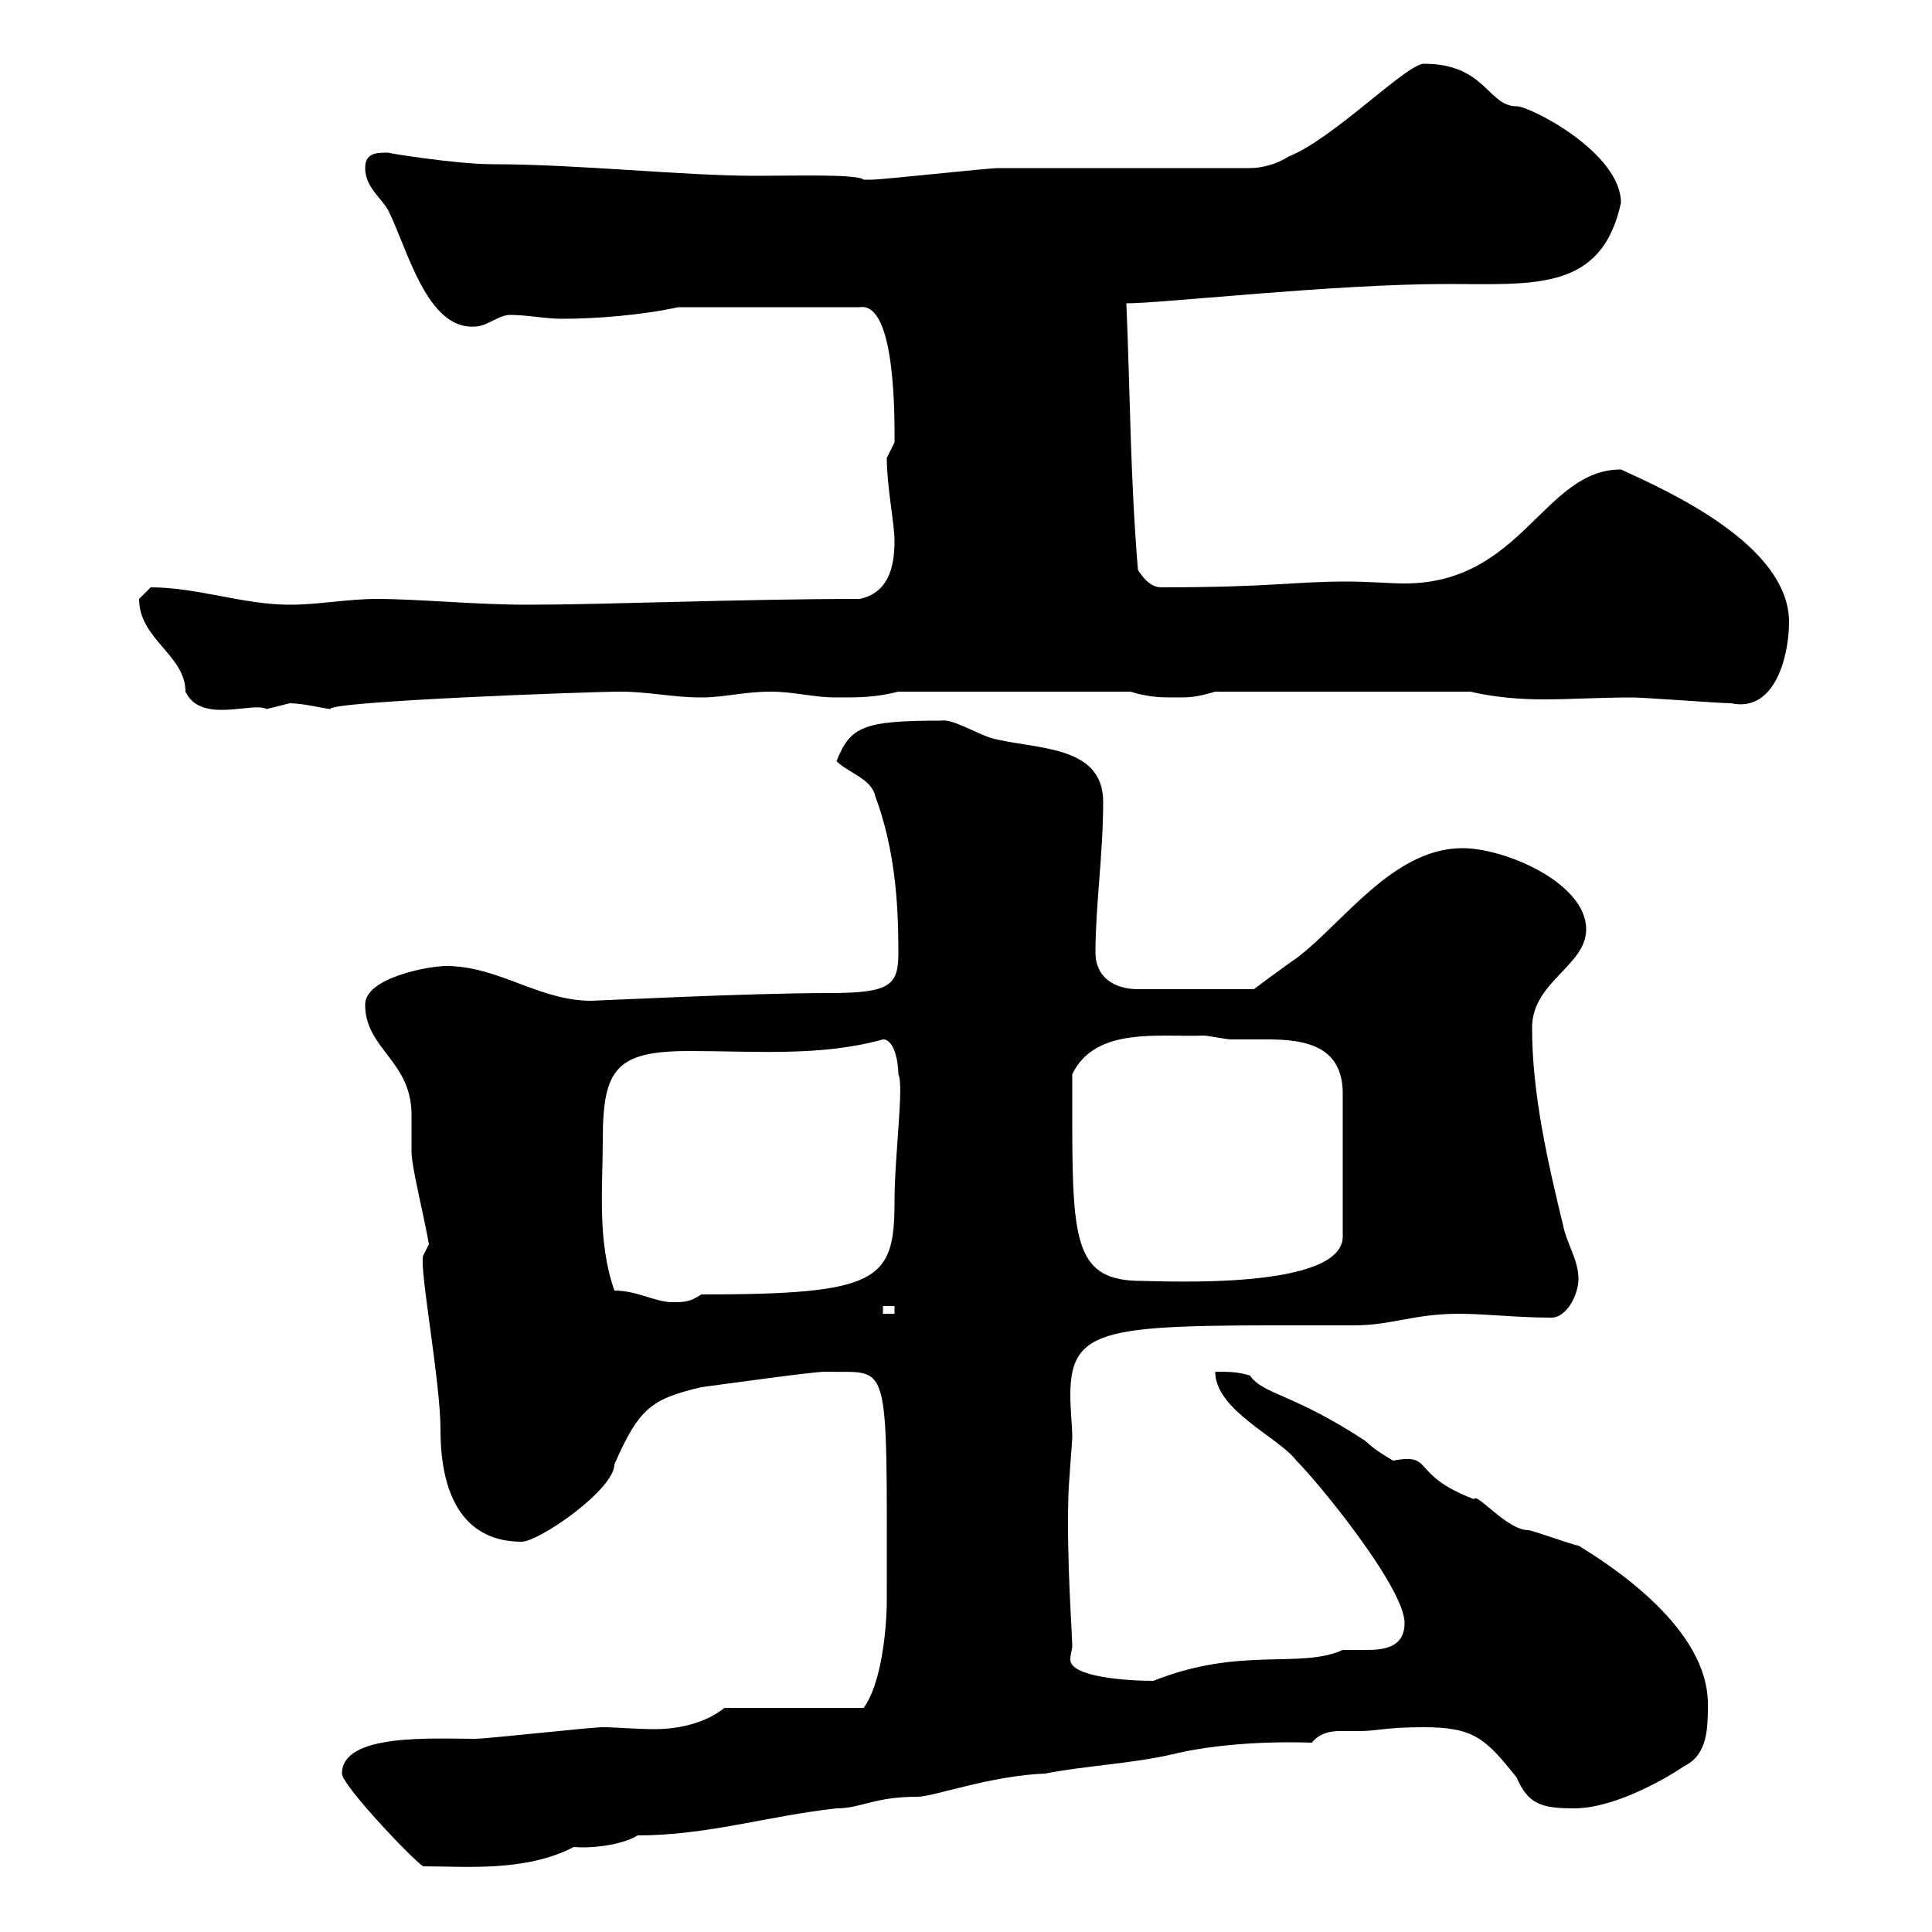 <svg xmlns="http://www.w3.org/2000/svg" xmlns:xlink="http://www.w3.org/1999/xlink" width="300" height="300"><path d="M53.10 275.40C53.10 277.20 63.90 288.60 65.70 289.80C72.30 289.80 81.60 290.70 89.10 286.80C92.70 287.10 97.20 286.20 99 285C109.80 285 119.10 282 129.90 280.80C133.80 280.80 135.60 279 142.50 279C144.90 279 153.90 275.70 162.30 275.40C168.30 274.20 175.50 273.90 182.10 272.40C186.90 271.20 194.70 270.30 203.70 270.60C204.90 269.10 206.70 268.80 207.90 268.80C209.10 268.80 209.70 268.80 210.90 268.80C214.20 268.80 214.80 268.20 221.10 268.20C228.90 268.20 230.70 270 235.50 276C237.30 280.20 239.40 280.80 244.50 280.80C249.90 280.80 257.10 277.20 261.60 274.20C265.20 272.40 265.20 268.20 265.20 264.60C265.20 252.90 250.50 243.30 245.10 240C244.50 240 237.90 237.60 237.30 237.60C234 237.60 229.20 231.60 228.90 232.80C218.70 228.90 222.90 225.60 216.30 226.80C214.80 225.90 213.30 225 212.10 223.80C200.70 216.30 196.20 216.60 194.10 213.60C192.30 213 190.50 213 188.70 213C188.70 219 198.60 223.20 201.30 226.80C204.90 230.40 218.10 246.60 218.10 252C218.10 255.90 214.80 256.20 212.10 256.20C210.60 256.20 209.40 256.20 208.50 256.20C201.90 259.20 192.60 255.60 179.10 261C174.90 261 166.20 260.40 166.20 257.70C166.20 256.80 166.50 256.20 166.50 255.60C166.50 253.80 165.60 242.10 165.90 232.20C165.90 231 166.50 223.80 166.50 223.20C166.50 221.40 166.20 219 166.20 216.60C166.20 205.20 172.80 205.80 210.30 205.80C216 205.80 219.60 204 226.50 204C230.70 204 235.50 204.60 240.90 204.60C243.30 204.60 245.10 201 245.10 198.60C245.10 195.60 243.30 193.20 242.70 190.20C240.30 180.30 237.90 169.80 237.90 159.60C237.90 152.40 246.30 150 246.30 144.30C246.30 137.10 233.70 131.70 227.10 131.70C216.30 131.70 208.50 143.40 201.30 148.80C199.50 150 194.70 153.60 194.70 153.60L176.70 153.60C173.10 153.60 170.10 151.80 170.10 147.90C170.10 140.70 171.30 132.60 171.30 124.50C171.30 115.50 160.50 116.40 153.90 114.60C151.20 113.70 147.90 111.60 146.10 111.90C134.10 111.90 132 112.80 129.90 118.20C131.70 120 135.30 120.90 135.90 123.60C138.90 131.70 139.50 139.80 139.50 147.90C139.50 153 138.30 154.20 128.70 154.20C116.10 154.20 92.70 155.40 91.80 155.40C83.70 155.40 77.40 150 69.30 150C66.60 150 56.70 151.80 56.70 156C56.70 162.90 63.90 164.70 63.90 173.10C63.90 174.90 63.90 176.70 63.90 178.80C63.90 181.20 65.70 188.10 66.60 193.20C66.60 193.20 65.70 195 65.70 195C65.10 197.10 68.40 214.50 68.40 222C68.40 233.10 72.60 239.40 81 239.40C83.70 239.40 95.40 231.30 95.40 227.40C99.30 218.40 101.40 217.20 108.90 215.40C113.40 214.80 126.30 213 128.10 213C138.30 213.30 137.70 209.70 137.70 248.40C137.70 253.20 136.80 261.60 134.10 265.20L112.50 265.20C109.50 267.60 105.30 268.50 101.70 268.50C98.70 268.50 95.70 268.20 93.60 268.20C91.80 268.20 75.60 270 73.80 270C67.20 270 53.10 269.10 53.10 275.40ZM137.10 202.80L138.90 202.80L138.90 204L137.10 204ZM95.40 200.40C92.70 192.60 93.60 184.50 93.60 177C93.60 165.90 95.70 163.20 107.10 163.20C117 163.20 127.50 164.10 137.10 161.40C138.90 161.40 139.50 165 139.50 166.80C140.40 168.60 138.90 179.40 138.90 186.60C138.90 198.90 136.50 201 108.90 201C107.10 202.20 106.20 202.20 104.40 202.20C101.70 202.20 99 200.40 95.40 200.40ZM166.50 174C166.50 173.40 166.50 168 166.50 166.80C170.10 159.30 180.30 161.10 186.90 160.80C187.50 160.80 190.50 161.40 191.10 161.40C192.90 161.40 194.70 161.40 196.80 161.40C202.50 161.40 208.50 162.30 208.50 169.80L208.50 192C208.50 200.40 180.30 198.90 177.30 198.90C167.10 198.90 166.50 193.20 166.50 174ZM21.60 93C21.60 99.30 28.80 101.70 28.80 107.40C31.20 112.50 39.30 108.90 41.40 110.10C41.40 110.10 45 109.20 45 109.20C47.10 109.20 50.70 110.10 51.30 110.10C51 108.90 91.50 107.40 96.30 107.40C100.80 107.40 104.40 108.30 108.90 108.30C112.50 108.30 115.50 107.40 119.70 107.40C123.30 107.40 126.30 108.30 129.90 108.30C133.50 108.30 135.90 108.30 139.50 107.40L175.50 107.40C178.50 108.30 180.30 108.30 182.70 108.30C184.50 108.30 185.70 108.30 188.70 107.40L228.30 107.40C232.20 108.30 236.10 108.60 239.70 108.60C243.90 108.60 248.40 108.30 253.50 108.30C255.30 108.30 267 109.20 268.80 109.20C275.70 110.70 277.80 101.70 277.80 96.60C277.80 84.60 258.90 76.20 251.70 72.90C239.70 72.90 236.40 90.60 218.10 90.60C215.70 90.60 212.70 90.30 209.10 90.30C200.70 90.30 197.70 91.20 180.30 91.20C178.50 91.20 177.30 89.40 176.70 88.50C175.50 74.10 175.50 61.20 174.90 47.10C180.60 47.10 207 44.10 224.70 44.10C238.20 44.10 248.70 45.30 251.70 31.50C251.70 23.70 237.60 16.50 235.50 16.50C231 16.50 230.70 9.90 221.10 9.90C218.40 9.90 207 21.60 200.10 24.30C198.30 25.50 195.90 26.10 194.10 26.10C188.70 26.10 160.50 26.10 155.10 26.10C153.30 26.10 137.10 27.90 135.30 27.90C135.30 27.90 135.30 27.90 134.10 27.90C133.20 27 123.30 27.30 117.30 27.30C106.20 27.30 89.70 25.50 76.50 25.50C70.80 25.50 59.70 23.70 60.30 23.70C58.50 23.70 56.70 23.70 56.70 26.10C56.70 29.10 59.40 30.90 60.30 32.70C63.30 38.70 66.30 51.30 73.80 50.70C75.60 50.70 77.40 48.90 79.20 48.90C81.90 48.90 84.60 49.50 87.30 49.50C92.70 49.50 99.90 48.90 105.30 47.70L133.50 47.70C139.20 46.80 138.90 65.70 138.90 68.70C138.90 68.70 137.70 71.10 137.70 71.10C137.70 75.60 138.90 81.30 138.90 84C138.90 88.50 137.70 92.10 133.50 93C115.20 93 93.90 93.90 81.90 93.90C73.80 93.90 64.80 93 58.50 93C54 93 49.50 93.90 45 93.90C37.80 93.90 30.60 91.20 23.40 91.20C23.40 91.20 21.60 93 21.60 93Z"/></svg>